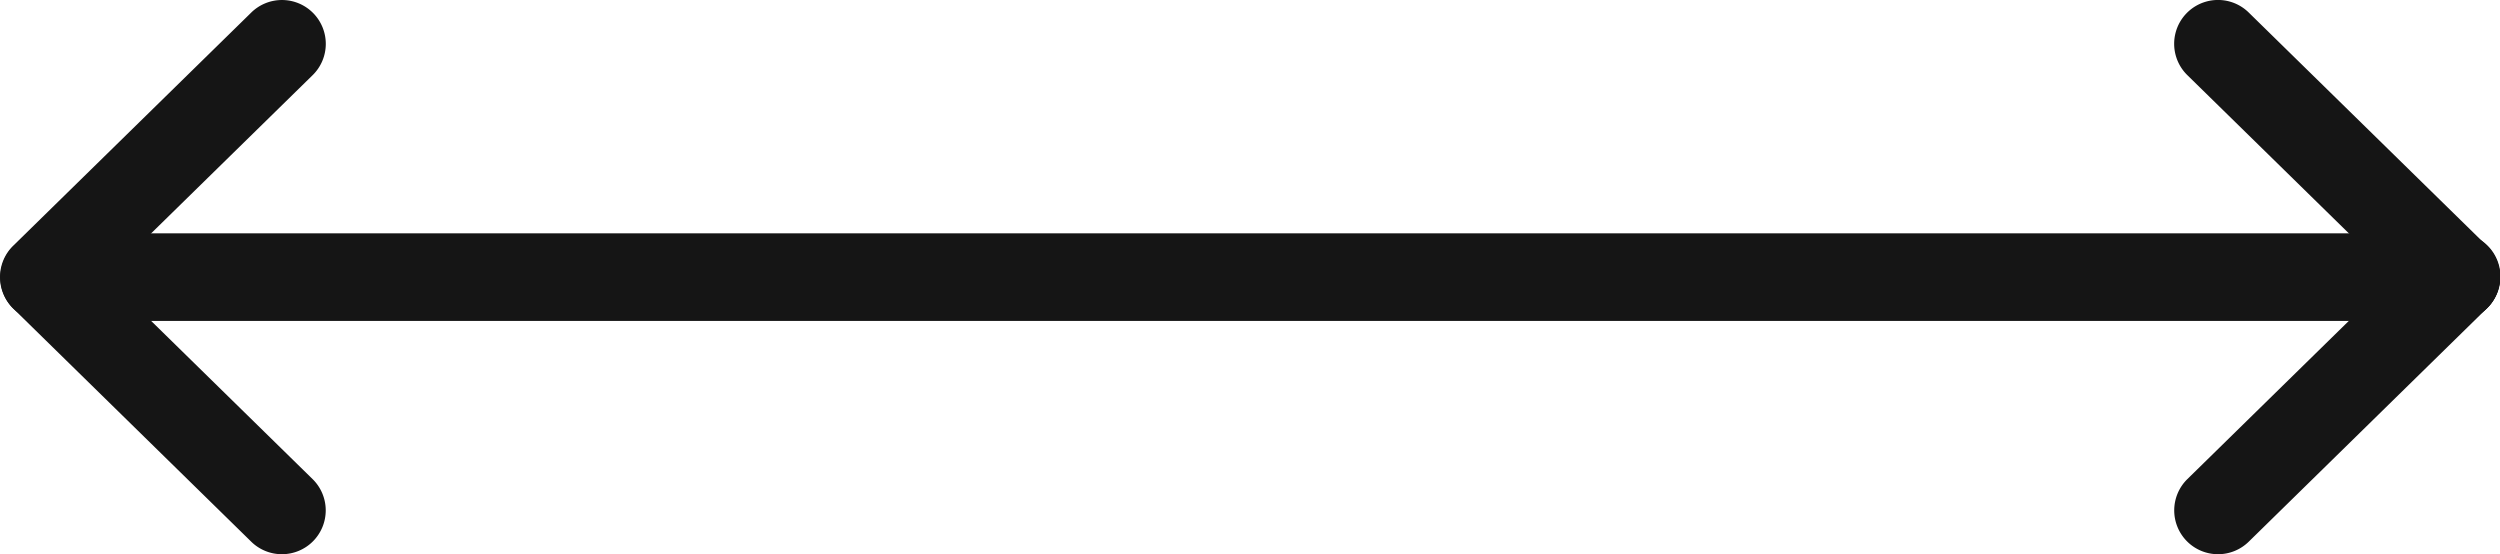 <svg height="12.646" viewBox="0 0 57.04 12.646" width="57.04" xmlns="http://www.w3.org/2000/svg"><g fill="#151515"><path d="m55 1h-55a1 1 0 0 1 -1-1 1 1 0 0 1 1-1h55a1 1 0 0 1 1 1 1 1 0 0 1 -1 1z" transform="translate(1.04 6.323)"/><path d="m565.892 1609.072a1 1 0 0 1 -.7-.286l-5.433-5.323a1 1 0 0 1 1.4-1.428l5.433 5.323a1 1 0 0 1 -.7 1.714z" transform="translate(-559.46 -1596.427)"/><path d="m560.46 1609.071a1 1 0 0 1 -.7-1.714l5.433-5.322a1 1 0 0 1 1.4 1.429l-5.433 5.322a1 1 0 0 1 -.7.285z" transform="translate(-559.46 -1601.749)"/><path d="m560.46 1609.072a1 1 0 0 1 -.7-1.714l5.433-5.323a1 1 0 1 1 1.4 1.428l-5.433 5.323a1 1 0 0 1 -.7.286z" transform="translate(-509.853 -1596.427)"/><path d="m565.892 1609.071a1 1 0 0 1 -.7-.286l-5.433-5.322a1 1 0 1 1 1.4-1.429l5.433 5.322a1 1 0 0 1 -.7 1.714z" transform="translate(-509.853 -1601.749)"/></g></svg>
